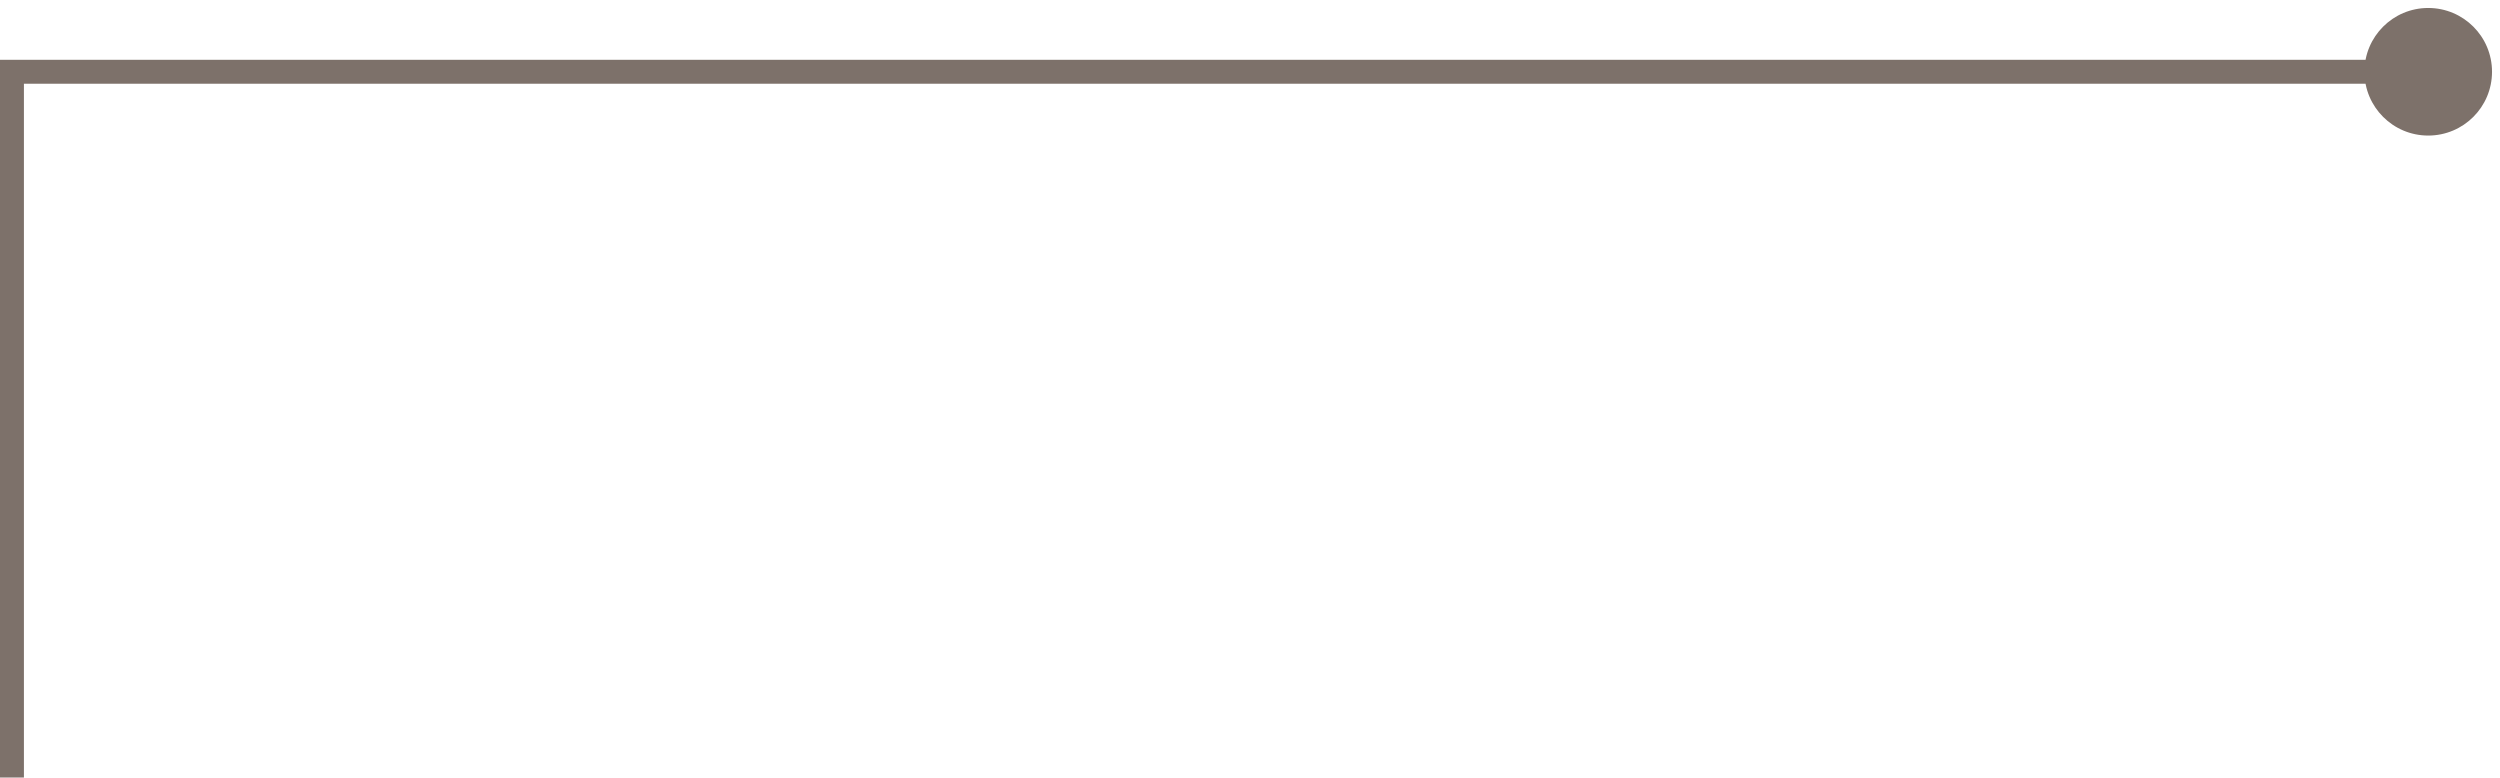 <svg width="209" height="65" viewBox="0 0 209 65" fill="none" xmlns="http://www.w3.org/2000/svg">
<path d="M1 6V5H0V6H1ZM197.667 6C197.667 8.946 200.054 11.333 203 11.333C205.946 11.333 208.333 8.946 208.333 6C208.333 3.054 205.946 0.667 203 0.667C200.054 0.667 197.667 3.054 197.667 6ZM2 65V6H0V65H2ZM1 7H203V5H1V7Z" fill="#7D716A"/>
</svg>
